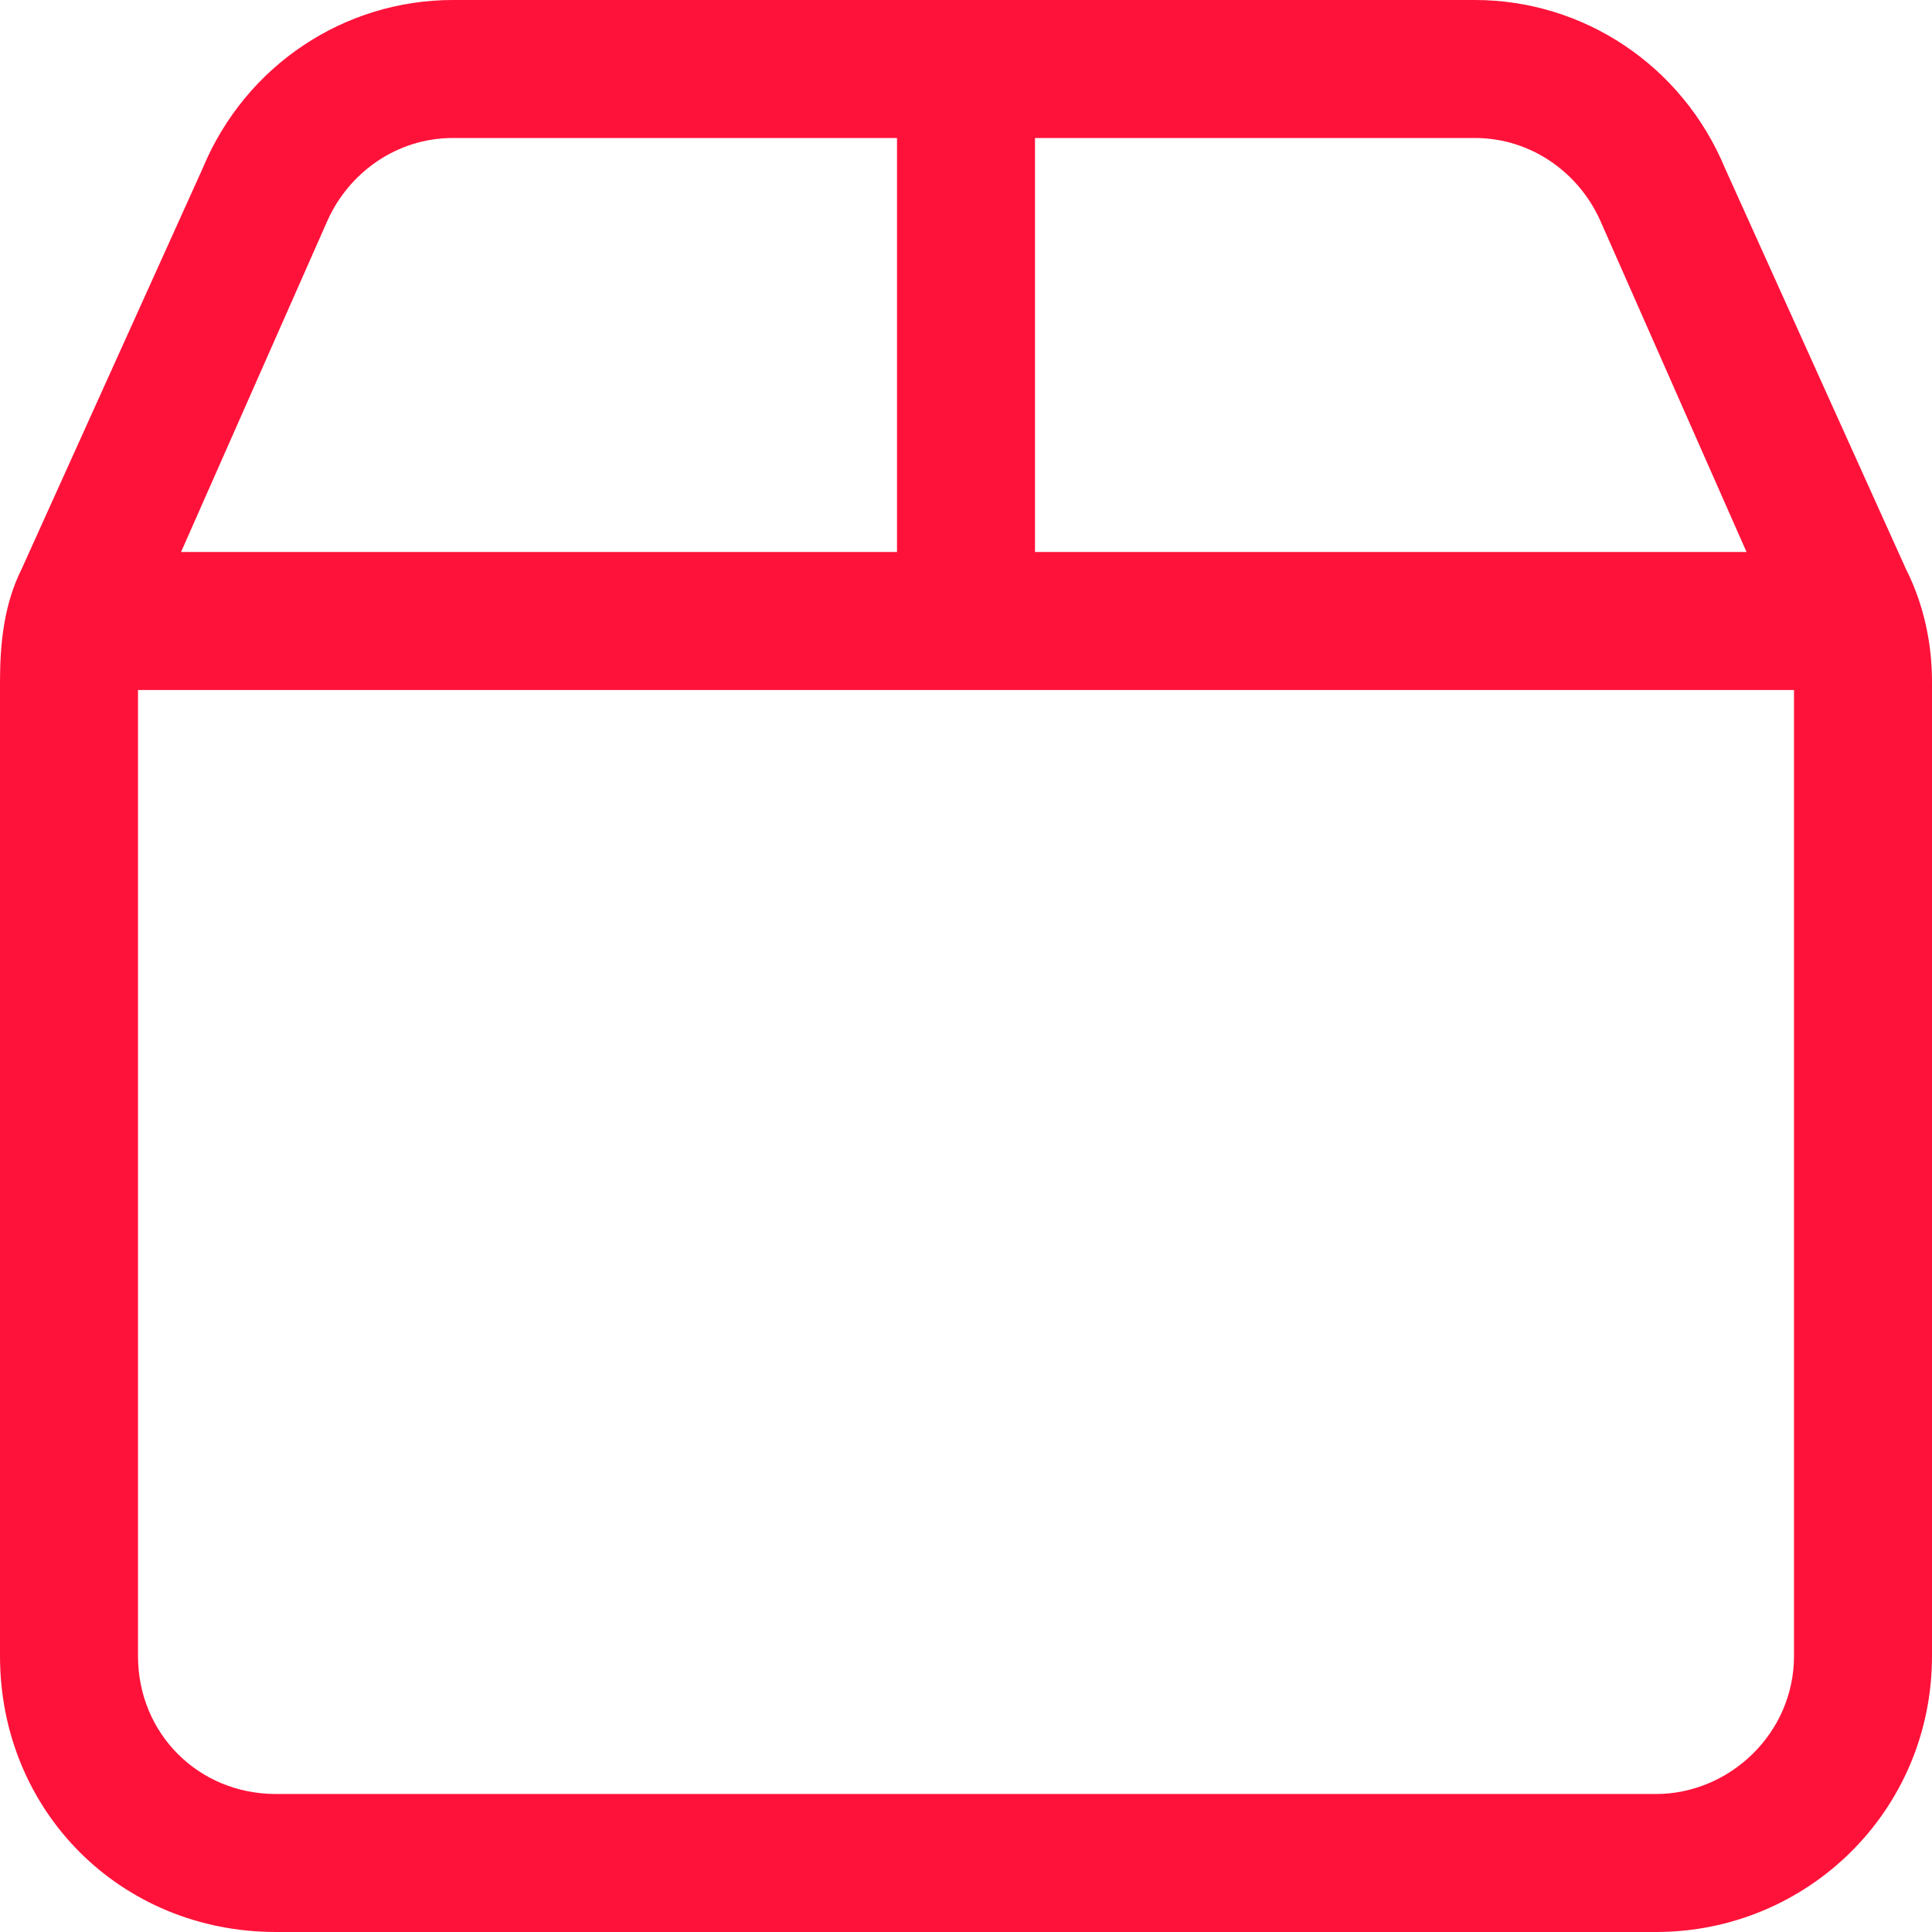 <svg width="14" height="14" viewBox="0 0 14 14" fill="none" xmlns="http://www.w3.org/2000/svg">
<path d="M10.688 0C11.469 0 12.188 0.469 12.5 1.219L13.812 4.125C13.938 4.375 14 4.656 14 4.938V12C14 13.125 13.094 14 12 14H2C0.875 14 0 13.125 0 12V4.938C0 4.656 0.031 4.375 0.156 4.125L1.469 1.219C1.781 0.469 2.5 0 3.281 0H10.688ZM10.688 1H7.5V4H12.656L11.594 1.594C11.438 1.25 11.094 1 10.688 1ZM13 5H1V12C1 12.562 1.438 13 2 13H12C12.531 13 13 12.562 13 12V5ZM1.312 4H6.5V1H3.281C2.875 1 2.531 1.25 2.375 1.594L1.312 4Z" fill="#FF123A"/>
</svg>
